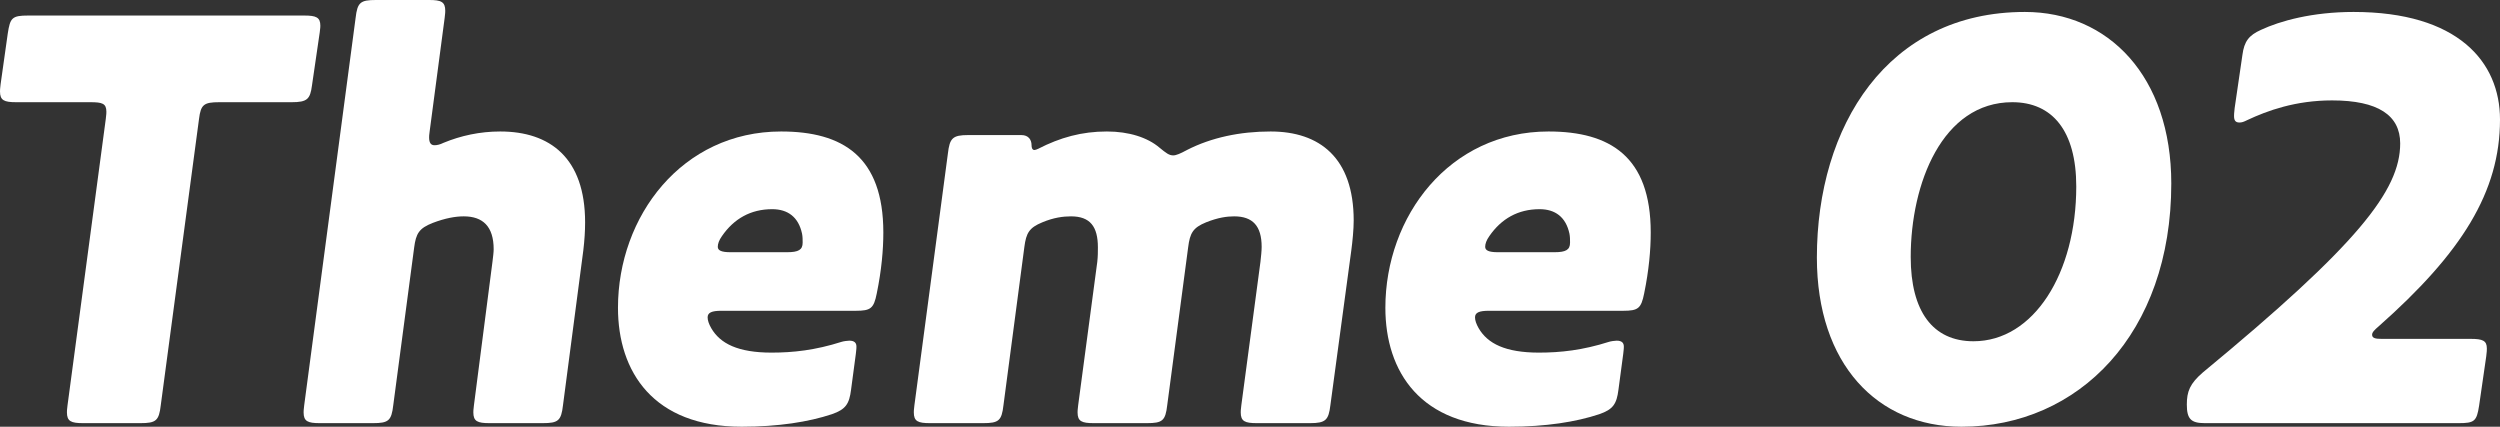 <?xml version="1.0" encoding="UTF-8"?><svg id="_レイヤー_2" xmlns="http://www.w3.org/2000/svg" viewBox="0 0 83.66 14.28"><rect x="0" y="0" width="83.66" height="14.28" fill="#333333" stroke="none"/><defs><style>.cls-1{isolation:isolate;}.cls-2{fill:#fff;stroke-width:0px;}</style></defs><g id="_レイヤー_1-2"><g id="Theme_02-2" class="cls-1"><g class="cls-1"><path class="cls-2" d="m.54,3.42c-.4,0-.54-.06-.54-.36,0-.04,0-.08.02-.24l.24-1.7c.08-.52.14-.6.68-.6h9.24c.4,0,.54.06.54.34,0,.02,0,.08-.02.22l-.26,1.78c-.06.46-.16.56-.68.56h-2.42c-.52,0-.62.08-.68.56l-1.28,9.58c-.06.52-.16.6-.68.6h-1.92c-.4,0-.54-.06-.54-.36,0-.04,0-.1.02-.24L3.54,3.98c.02-.16.02-.2.02-.24,0-.28-.14-.32-.54-.32H.54Z"/><path class="cls-2" d="m16.52,8.34c0-.76-.36-1.1-1-1.1-.28,0-.62.06-1.04.22-.46.18-.56.36-.62.82l-.7,5.28c-.06.52-.16.6-.68.6h-1.78c-.4,0-.54-.06-.54-.36,0-.04,0-.08.02-.24L11.9.6c.06-.52.16-.6.68-.6h1.78c.4,0,.54.06.54.36,0,.04,0,.08-.02.24l-.5,3.78c-.02.14-.02.18-.02.22,0,.18.06.26.18.26.08,0,.18-.02.3-.08.58-.24,1.22-.38,1.9-.38,1.66,0,2.84.88,2.84,3.04,0,.3-.02.6-.06.94l-.68,5.18c-.06.52-.16.6-.68.6h-1.78c-.4,0-.54-.06-.54-.36,0-.04,0-.08.02-.24l.62-4.8c.02-.16.04-.32.04-.42Z"/><path class="cls-2" d="m28.48,13.04c-.06.48-.18.66-.64.82-.78.26-1.8.42-3.02.42-2.96,0-4.14-1.84-4.14-3.98,0-3.06,2.14-5.9,5.46-5.9,2.06,0,3.42.84,3.42,3.38,0,.58-.06,1.26-.22,2.04-.1.5-.2.58-.7.58h-4.5c-.32,0-.46.06-.46.22,0,.1.04.22.12.36.3.52.9.82,2.02.82.72,0,1.46-.08,2.34-.36.06-.02.2-.04.26-.04.18,0,.24.08.24.2,0,.04,0,.08-.02.24l-.16,1.2Zm-2.64-6.04c-.72,0-1.28.32-1.68.9-.1.14-.14.26-.14.36,0,.12.12.18.42.18h1.9c.38,0,.52-.08.52-.32,0-.1,0-.2-.02-.3-.12-.56-.48-.82-1-.82Z"/><path class="cls-2" d="m36.74,8.28c0-.7-.26-1.04-.9-1.04-.26,0-.58.04-.96.2-.44.18-.54.36-.6.82l-.7,5.3c-.06.52-.16.6-.68.6h-1.78c-.4,0-.54-.06-.54-.36,0-.04,0-.08.02-.24l1.12-8.42c.06-.52.16-.62.68-.62h1.78c.24,0,.34.16.34.34,0,.08.02.16.1.16.02,0,.08-.02.12-.04.74-.38,1.46-.58,2.3-.58.74,0,1.36.2,1.76.54.22.18.32.26.46.26.1,0,.24-.06.46-.18.82-.42,1.78-.62,2.8-.62,1.64,0,2.78.88,2.78,2.98,0,.3-.04.7-.08,1l-.7,5.18c-.06.5-.16.6-.68.6h-1.78c-.4,0-.54-.06-.54-.36,0-.04,0-.08.02-.24l.64-4.8c.02-.18.04-.36.04-.5,0-.7-.3-1.02-.92-1.02-.24,0-.54.04-.94.2-.44.18-.54.36-.6.84l-.7,5.28c-.06.52-.16.6-.68.6h-1.78c-.4,0-.54-.06-.54-.36,0-.04,0-.08.02-.24l.64-4.8c.02-.18.02-.34.02-.48Z"/><path class="cls-2" d="m54.16,13.04c-.06.48-.18.66-.64.82-.78.26-1.8.42-3.02.42-2.96,0-4.14-1.84-4.14-3.98,0-3.06,2.14-5.9,5.46-5.9,2.06,0,3.42.84,3.42,3.38,0,.58-.06,1.26-.22,2.04-.1.5-.2.58-.7.58h-4.5c-.32,0-.46.06-.46.22,0,.1.04.22.12.36.3.52.9.82,2.02.82.72,0,1.46-.08,2.34-.36.06-.02.2-.04.26-.04.18,0,.24.08.24.2,0,.04,0,.08-.02.24l-.16,1.2Zm-2.64-6.04c-.72,0-1.28.32-1.68.9-.1.14-.14.26-.14.36,0,.12.12.18.42.18h1.9c.38,0,.52-.08.52-.32,0-.1,0-.2-.02-.3-.12-.56-.48-.82-1-.82Z"/><path class="cls-2" d="m60.8,8.62c0-4.4,2.36-8.22,6.96-8.22,2.8,0,4.9,2.16,4.9,5.74,0,5.02-3.1,8.14-7.02,8.14-2.82,0-4.84-2.1-4.84-5.66Zm6.54-5.2c-2.34,0-3.4,2.72-3.4,5.18,0,1.82.74,2.82,2.1,2.82,2.02,0,3.44-2.28,3.44-5.18,0-1.86-.8-2.82-2.14-2.82Z"/><path class="cls-2" d="m82.68,11.34c.4,0,.54.06.54.32,0,.04,0,.12-.02.26l-.24,1.66c-.08.52-.16.58-.68.58h-8.5c-.46,0-.6-.14-.6-.62,0-.44.1-.7.54-1.08,5.16-4.26,6.6-6.08,6.6-7.66,0-.94-.74-1.44-2.28-1.44-1.22,0-2.16.34-2.84.66-.12.06-.18.08-.26.08-.14,0-.18-.08-.18-.22,0-.04,0-.08.02-.26l.26-1.78c.06-.46.22-.66.62-.84.64-.3,1.72-.6,3.1-.6,3.48,0,4.9,1.66,4.9,3.6,0,2.42-1.28,4.46-4.06,6.92-.14.12-.22.2-.22.28,0,.12.12.14.32.14h2.98Z"/></g></g></g></svg>